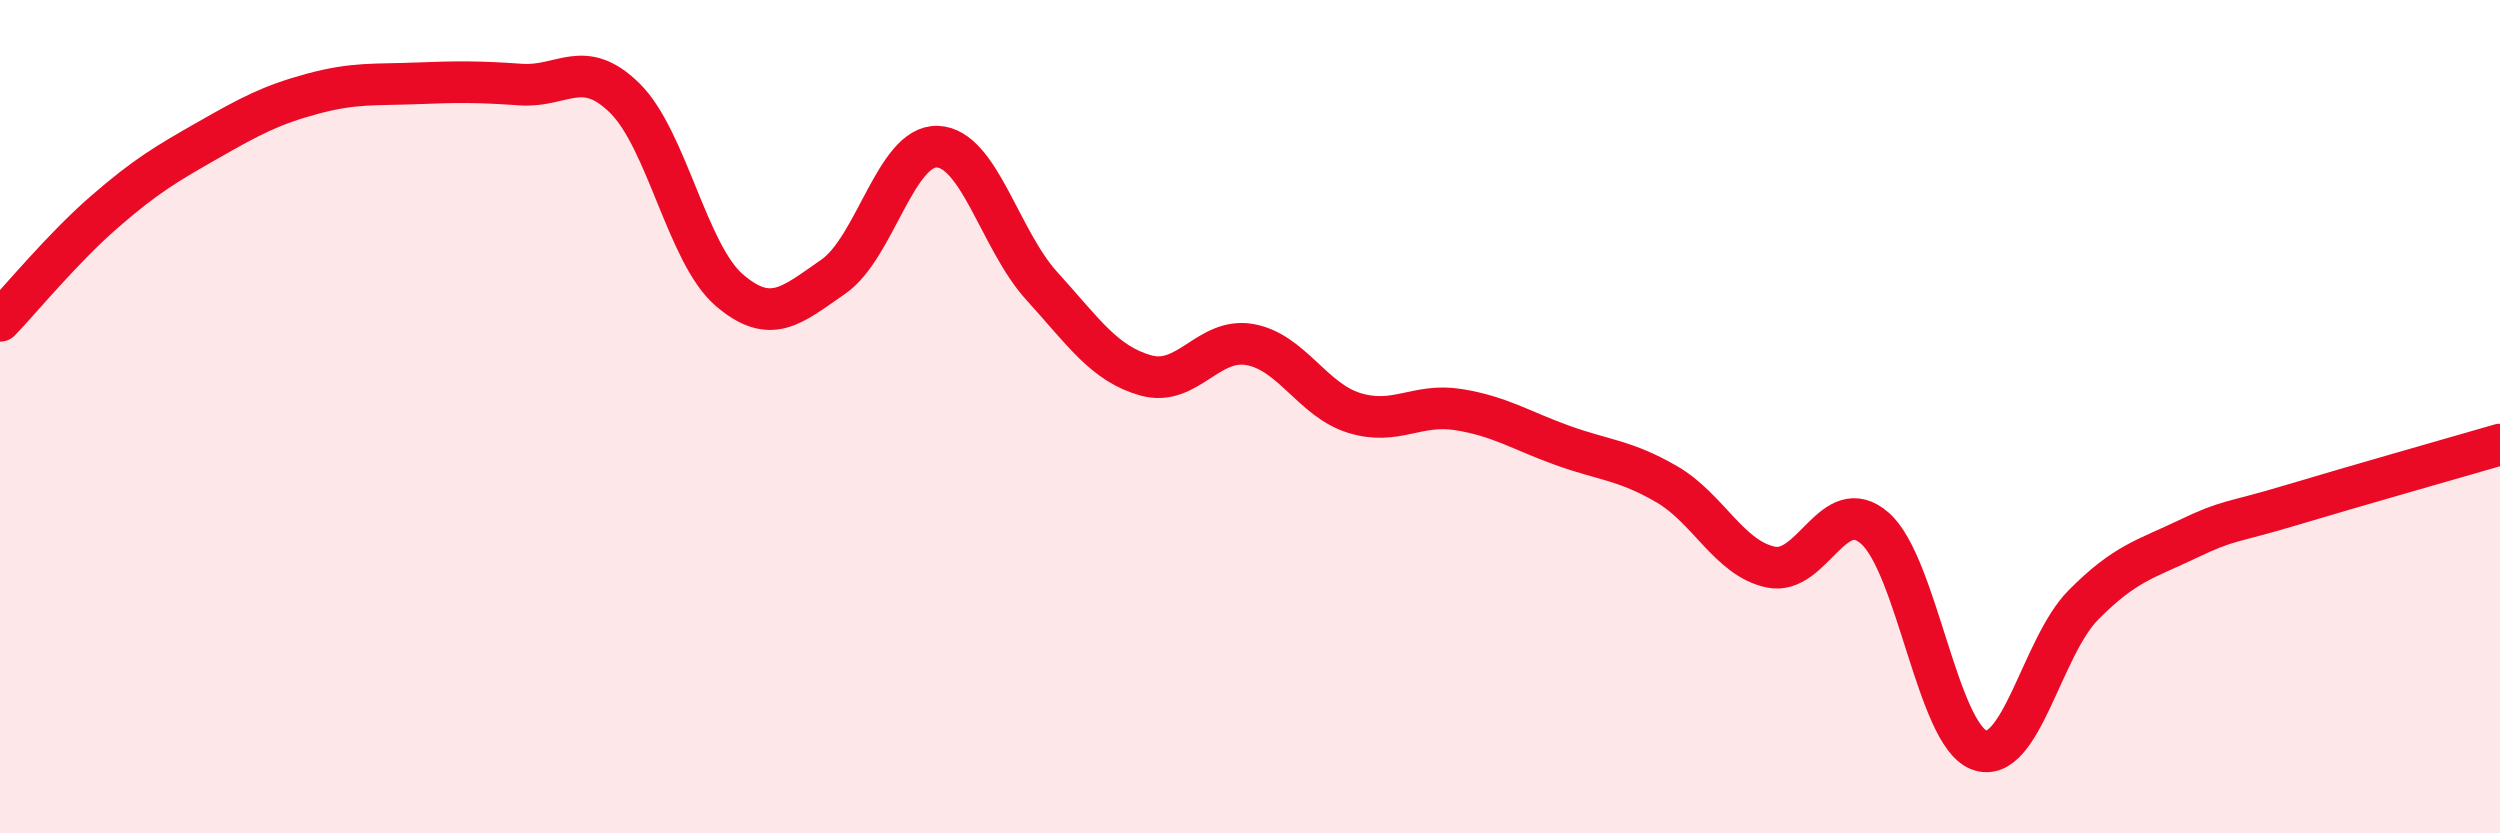 
    <svg width="60" height="20" viewBox="0 0 60 20" xmlns="http://www.w3.org/2000/svg">
      <path
        d="M 0,7.7 C 0.5,7.18 1.5,5.96 2.5,5.09 C 3.5,4.22 4,3.93 5,3.36 C 6,2.79 6.5,2.52 7.5,2.25 C 8.5,1.98 9,2.04 10,2 C 11,1.96 11.5,1.96 12.5,2.03 C 13.5,2.1 14,1.37 15,2.36 C 16,3.35 16.5,6.1 17.5,6.96 C 18.5,7.82 19,7.33 20,6.64 C 21,5.95 21.5,3.48 22.5,3.52 C 23.5,3.56 24,5.76 25,6.86 C 26,7.96 26.5,8.73 27.5,9.01 C 28.5,9.29 29,8.09 30,8.27 C 31,8.45 31.5,9.6 32.5,9.91 C 33.5,10.22 34,9.67 35,9.83 C 36,9.99 36.5,10.33 37.5,10.69 C 38.5,11.05 39,11.04 40,11.62 C 41,12.2 41.5,13.4 42.5,13.61 C 43.5,13.82 44,11.8 45,12.68 C 46,13.56 46.5,17.63 47.5,18 C 48.5,18.37 49,15.53 50,14.52 C 51,13.51 51.5,13.42 52.5,12.94 C 53.5,12.46 53.5,12.57 55,12.12 C 56.5,11.67 59,10.96 60,10.67L60 20L0 20Z"
        fill="#EB0A25"
        opacity="0.1"
        stroke-linecap="round"
        stroke-linejoin="round"
      />
      <path
        d="M 0,7.7 C 0.5,7.18 1.5,5.96 2.5,5.09 C 3.5,4.22 4,3.93 5,3.36 C 6,2.79 6.5,2.52 7.5,2.25 C 8.5,1.98 9,2.04 10,2 C 11,1.96 11.5,1.96 12.5,2.03 C 13.5,2.1 14,1.37 15,2.36 C 16,3.35 16.5,6.1 17.5,6.96 C 18.5,7.82 19,7.33 20,6.64 C 21,5.95 21.5,3.48 22.5,3.52 C 23.5,3.56 24,5.76 25,6.86 C 26,7.96 26.5,8.73 27.5,9.01 C 28.5,9.29 29,8.09 30,8.27 C 31,8.45 31.5,9.6 32.5,9.91 C 33.5,10.22 34,9.67 35,9.83 C 36,9.99 36.5,10.33 37.5,10.69 C 38.5,11.05 39,11.04 40,11.62 C 41,12.2 41.5,13.4 42.5,13.61 C 43.5,13.82 44,11.8 45,12.68 C 46,13.56 46.5,17.63 47.5,18 C 48.5,18.37 49,15.53 50,14.52 C 51,13.51 51.5,13.42 52.5,12.94 C 53.5,12.46 53.5,12.57 55,12.12 C 56.5,11.67 59,10.96 60,10.67"
        stroke="#EB0A25"
        stroke-width="1"
        fill="none"
        stroke-linecap="round"
        stroke-linejoin="round"
      />
    </svg>
  